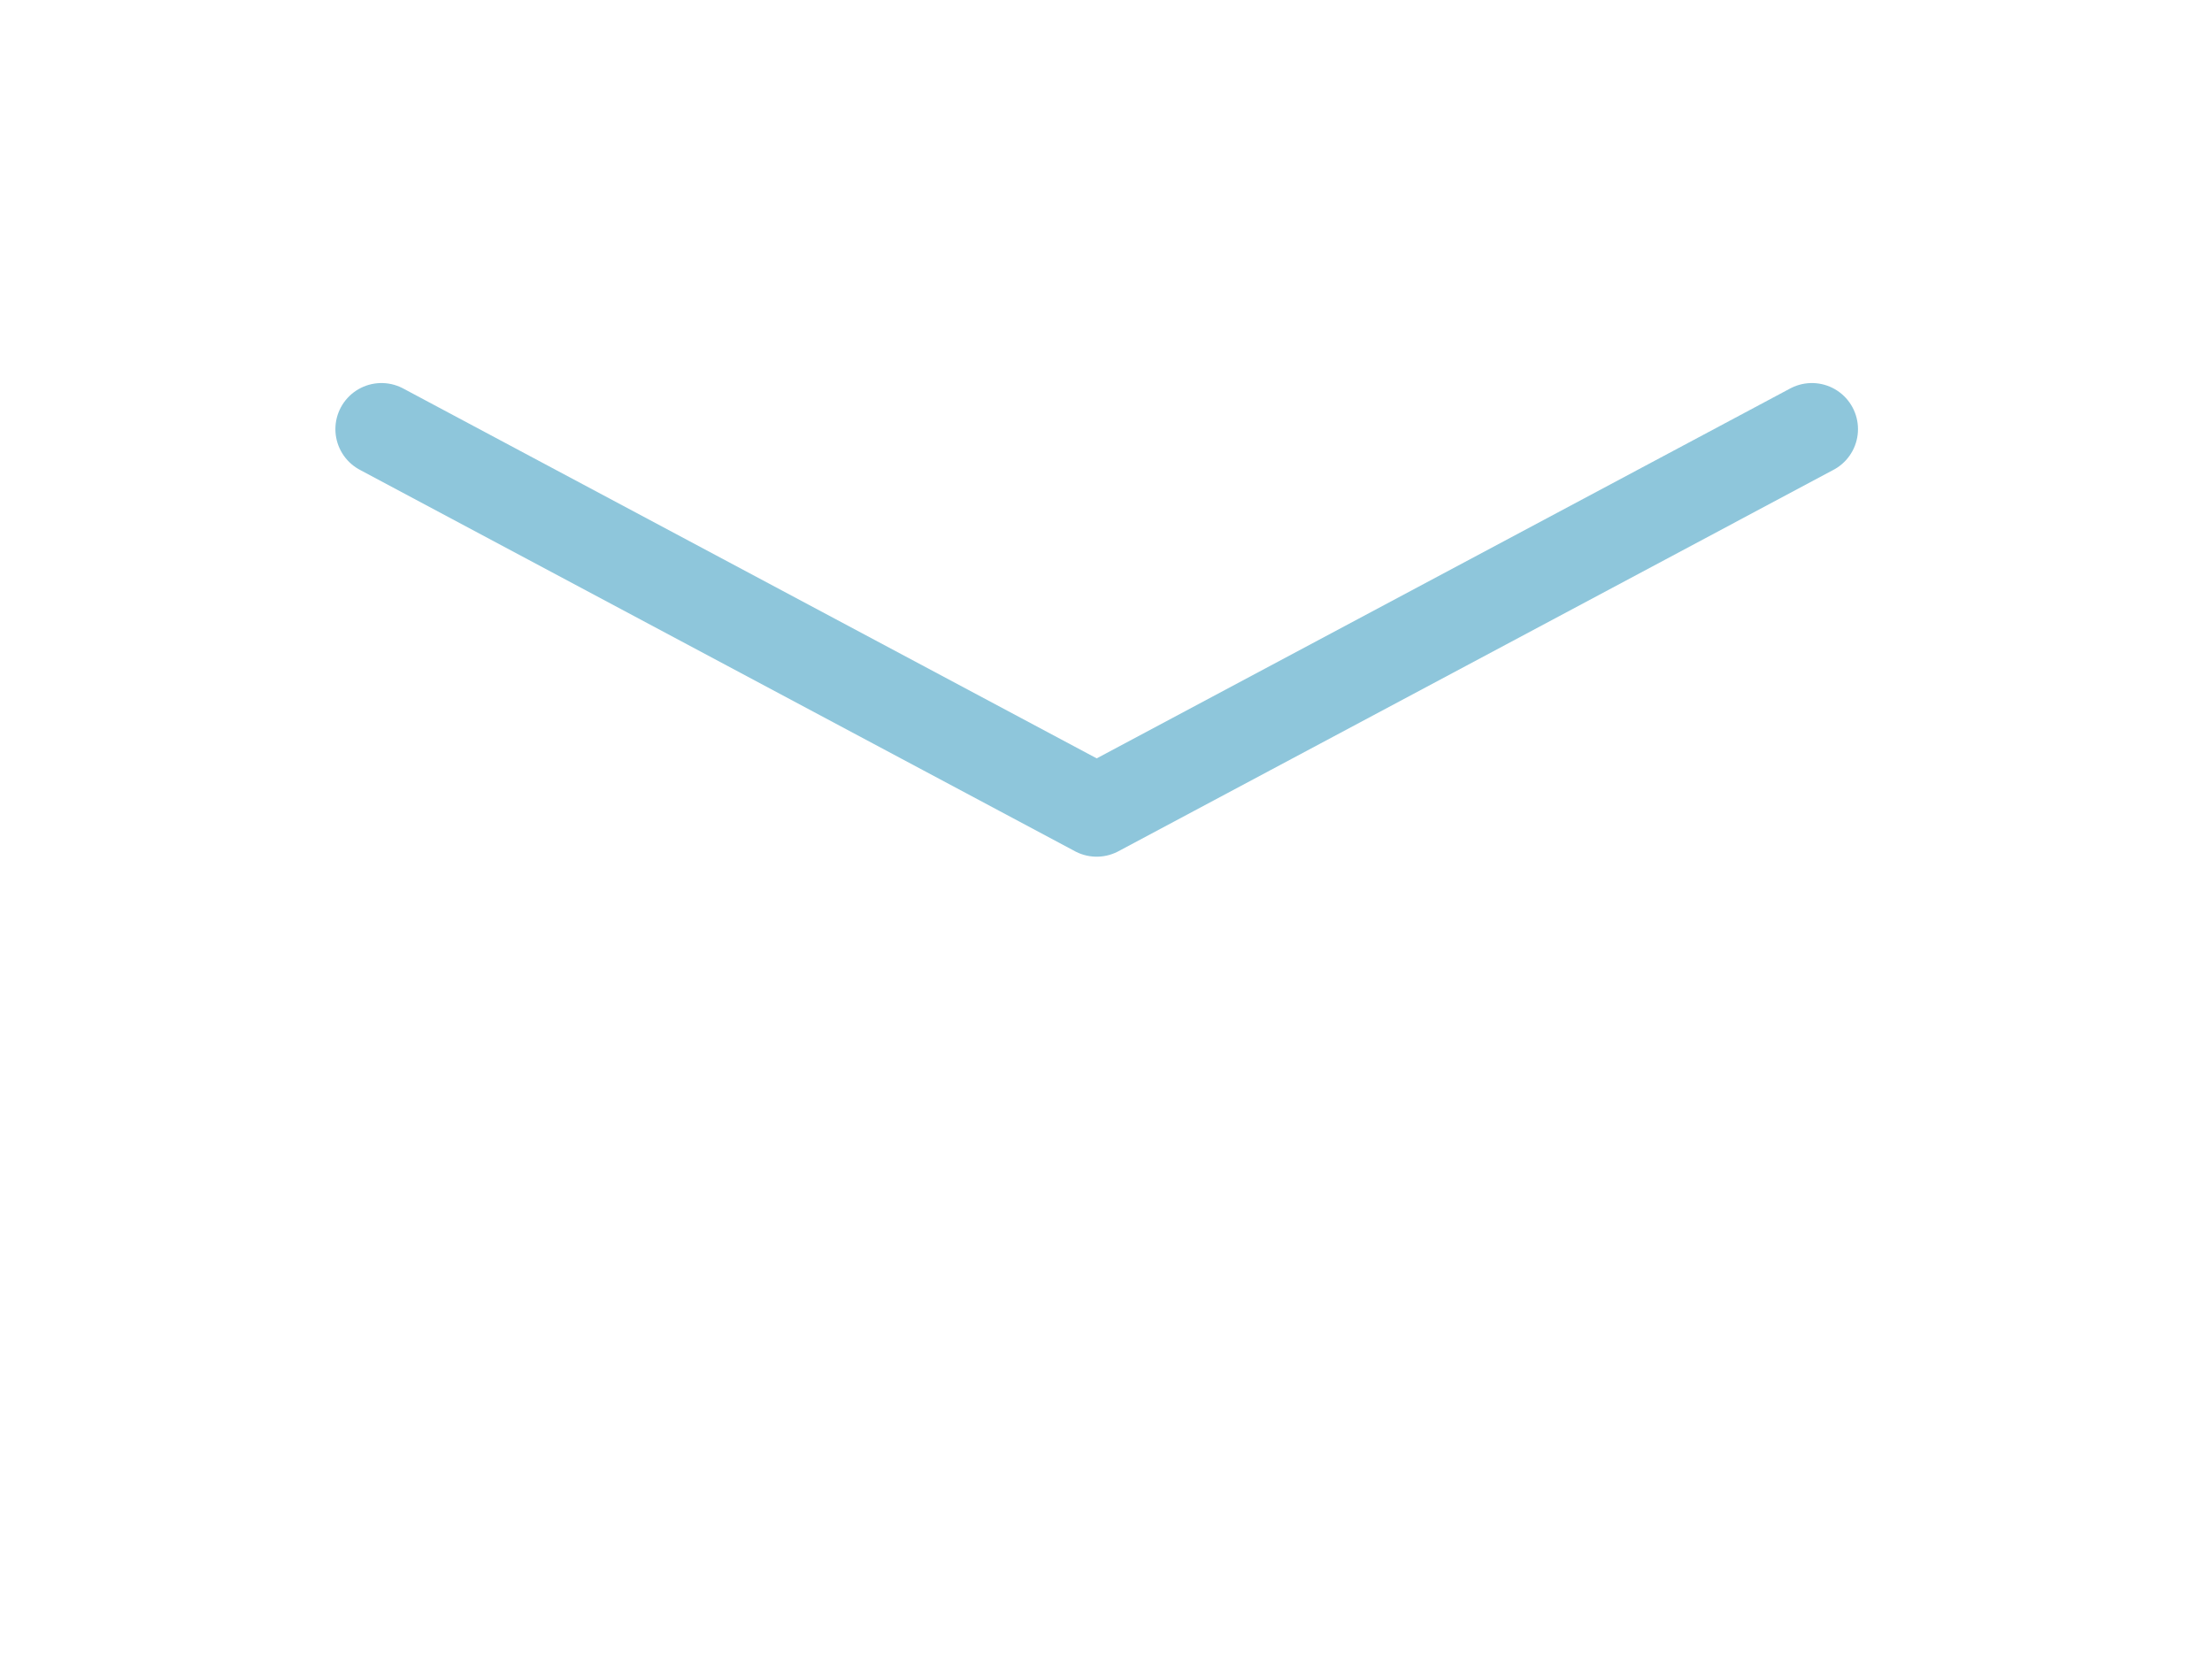 <svg xmlns="http://www.w3.org/2000/svg" width="24" height="18" viewBox="0 0 24 18"><g transform="translate(-750 -1680)"><rect width="24" height="18" transform="translate(750 1680)" fill="#fff"/><path d="M9,10l7.76,4.139L24.52,10" transform="translate(745.139 1674.656)" fill="none" stroke="#8ec6db" stroke-linecap="round" stroke-linejoin="round" stroke-width="1"/></g></svg>